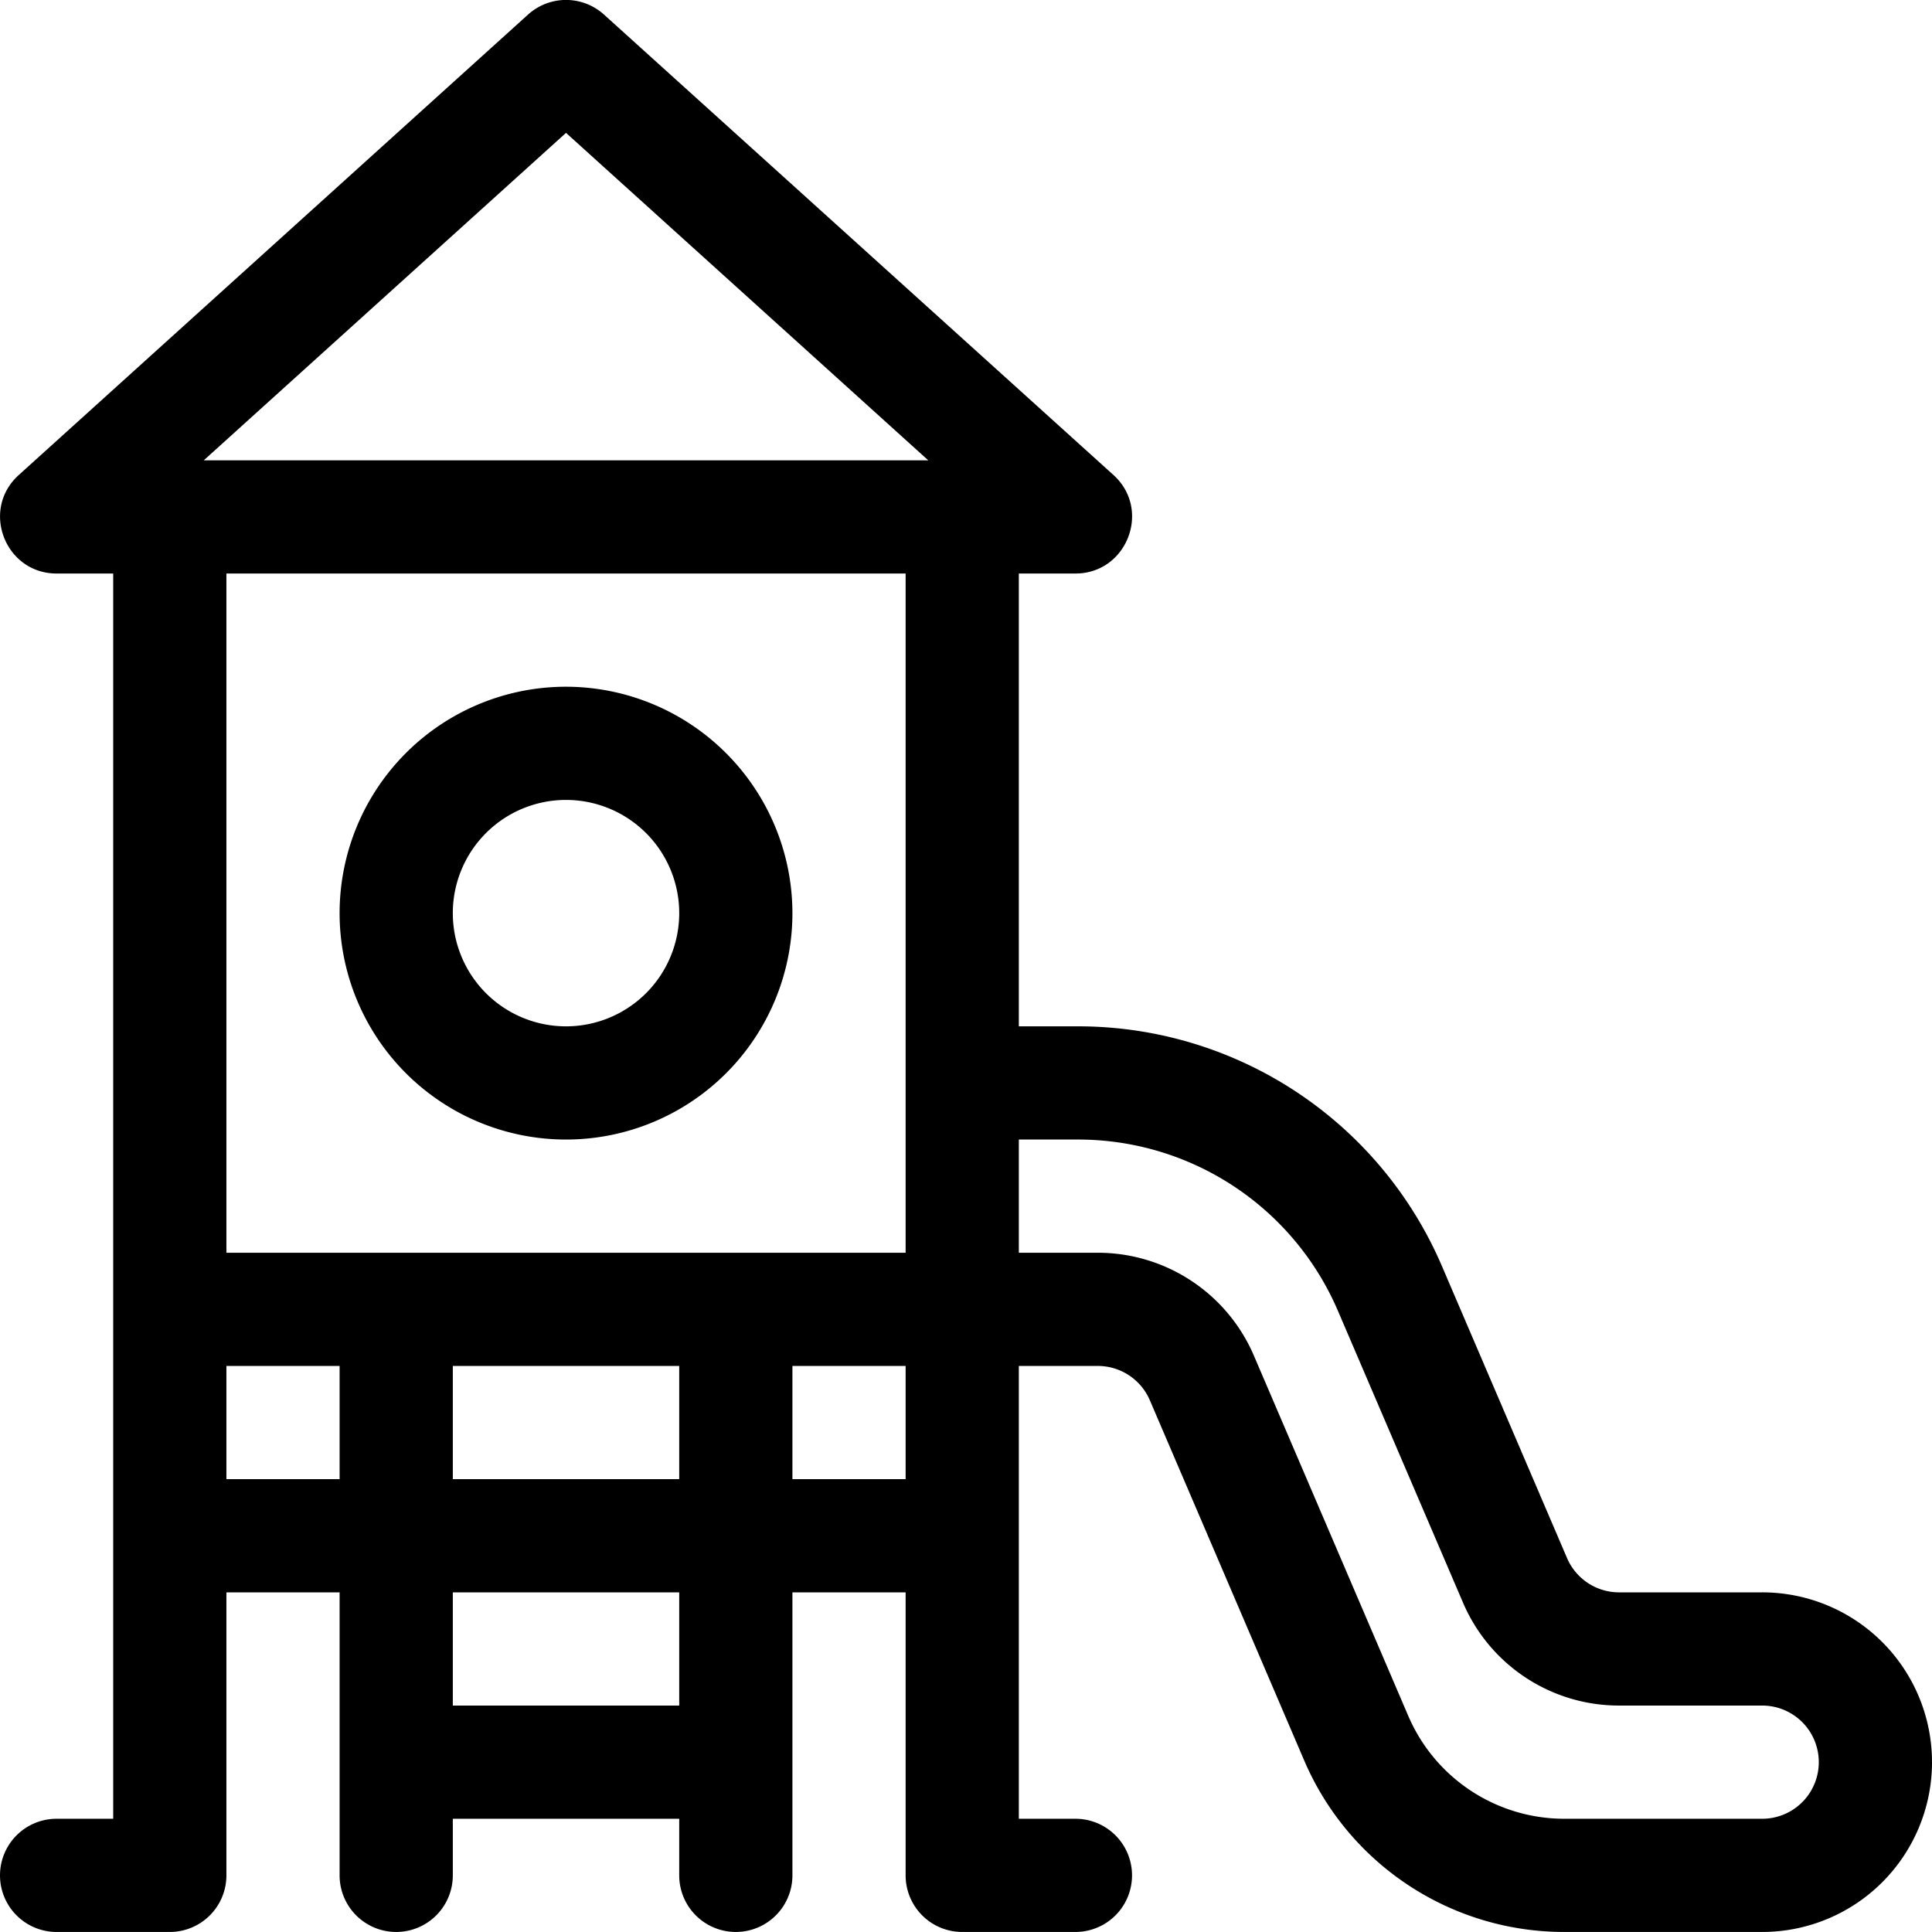<svg xmlns="http://www.w3.org/2000/svg" viewBox="0 0 512 511.99" fill="currentColor"><path d="M467 421.99h-37.93a15 15 0 0 1-13.79-9.09l-33.11-77.27a104.88 104.88 0 0 0-96.51-63.64H270v-120h15c13.67 0 20.24-16.93 10.06-26.13l-135-122a15 15 0 0 0-20.12 0L5 125.86c-10.23 9.2-3.65 26.13 10 26.13h15v330H15a15 15 0 1 0 0 30h30a15 15 0 0 0 15-15v-75h30v75a15 15 0 0 0 30 0v-15h60v15a15 15 0 0 0 30 0v-75h30v75a15 15 0 0 0 15 15h30a15 15 0 0 0 0-30h-15v-120h20.93a15 15 0 0 1 13.79 9.09l40.9 95.45a74.93 74.93 0 0 0 68.95 45.46H467a45 45 0 1 0 0-90zm-377-30H60v-30h30zm90 60h-60v-30h60zm0-60h-60v-30h60zm60 0h-30v-30h30zm0-60H60v-180h180zm-186-210 96-86.78 96 86.78zm413 360h-52.44a45 45 0 0 1-41.36-27.27l-40.9-95.45a45 45 0 0 0-41.36-27.28H270v-30h15.66a74.9 74.9 0 0 1 68.93 45.46l33.12 77.26a44.94 44.94 0 0 0 41.36 27.28H467a15 15 0 1 1 0 30z"/><path d="M150 181.99a60 60 0 1 0 60 60 60.07 60.07 0 0 0-60-60zm0 90a30 30 0 1 1 30-30 30 30 0 0 1-30 30z"/></svg>